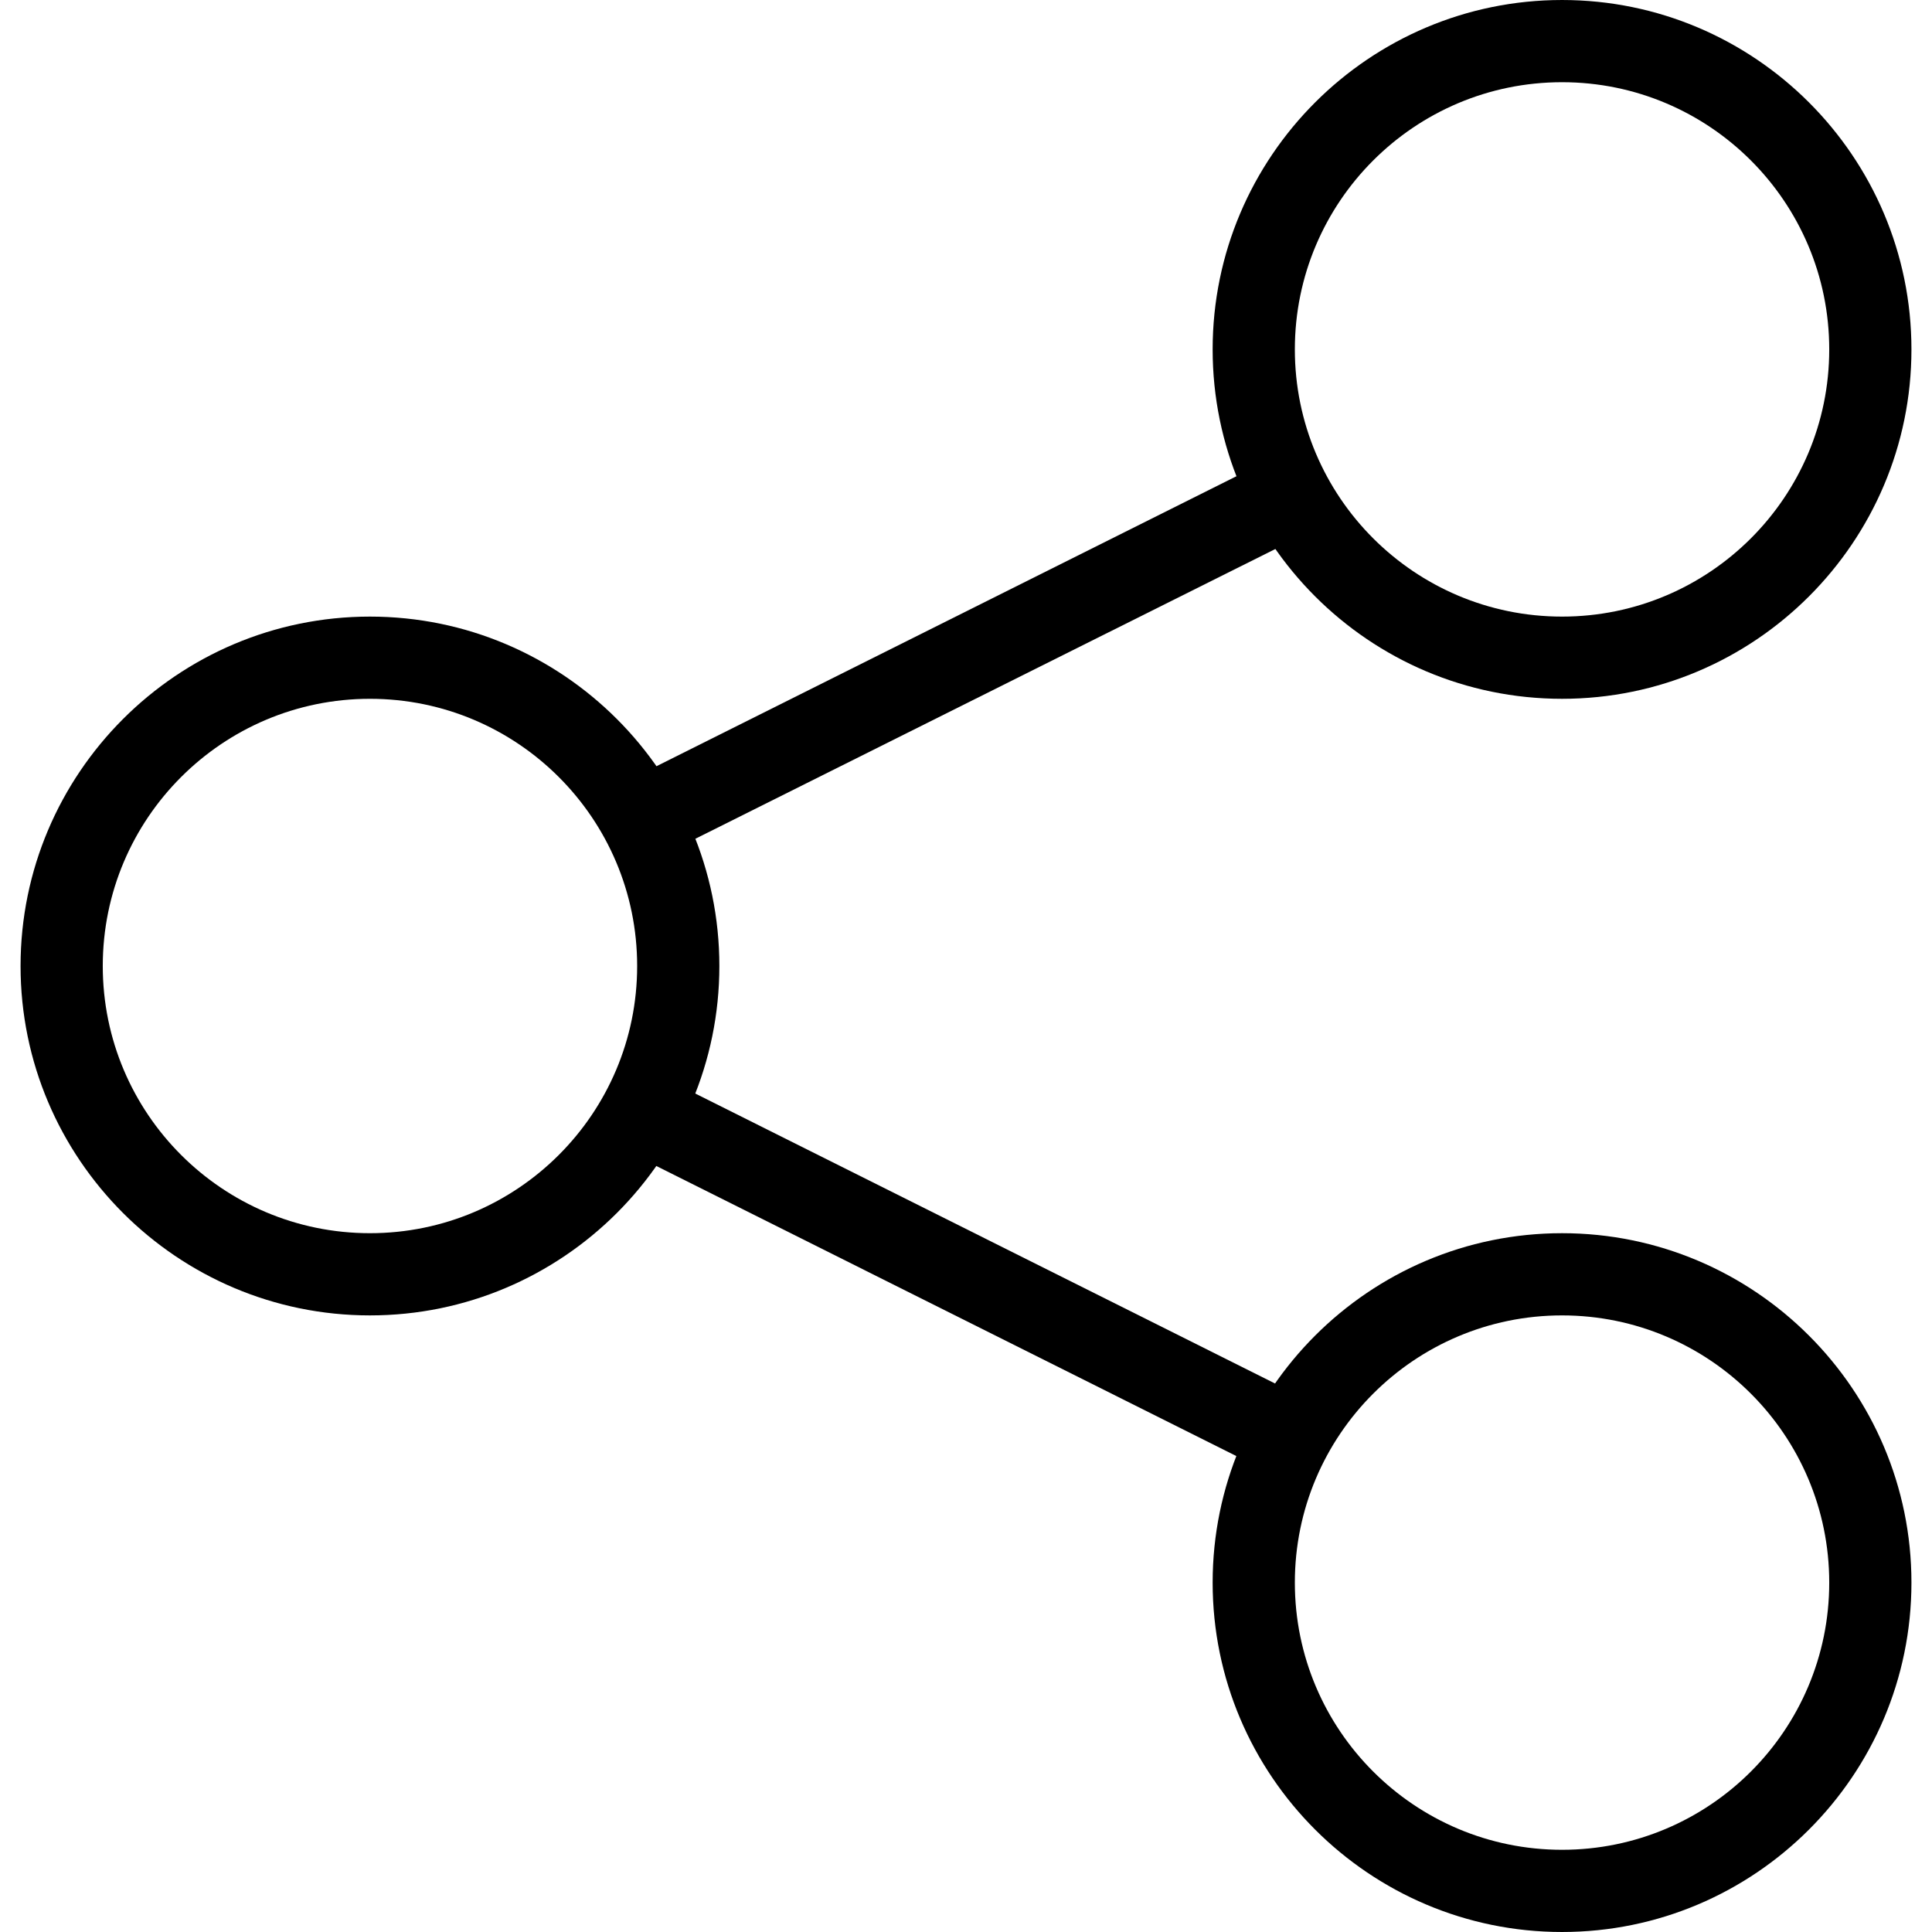 <svg height="501pt" viewBox="-5 0 501 501.333" width="501pt" xmlns="http://www.w3.org/2000/svg"><path d="m90.832 341.332c-50 0-90.664-40.664-90.664-90.664s40.664-90.668 90.664-90.668 90.668 40.668 90.668 90.668-40.668 90.664-90.668 90.664zm0-160c-38.266 0-69.332 31.066-69.332 69.336 0 38.266 31.066 69.332 69.332 69.332 38.27 0 69.336-31.066 69.336-69.332 0-38.27-31.066-69.336-69.336-69.336zm0 0"/><path d="m400.168 181.332c-50 0-90.668-40.664-90.668-90.664s40.668-90.668 90.668-90.668 90.664 40.668 90.664 90.668-40.664 90.664-90.664 90.664zm0-160c-38.27 0-69.336 31.066-69.336 69.336 0 38.266 31.066 69.332 69.336 69.332 38.266 0 69.332-31.066 69.332-69.332 0-38.27-31.066-69.336-69.332-69.336zm0 0"/><path d="m400.168 501.332c-50 0-90.668-40.664-90.668-90.664s40.668-90.668 90.668-90.668 90.664 40.668 90.664 90.668-40.664 90.664-90.664 90.664zm0-160c-38.27 0-69.336 31.066-69.336 69.336 0 38.266 31.066 69.332 69.336 69.332 38.266 0 69.332-31.066 69.332-69.332 0-38.27-31.066-69.336-69.332-69.336zm0 0"/><path d="m166.035 222.266-9.602-19.066 168.531-84.266 9.469 19.199zm0 0"/><path d="m166.066 279.168 168.383 84.211-9.539 19.082-168.387-84.211zm0 0"/></svg>